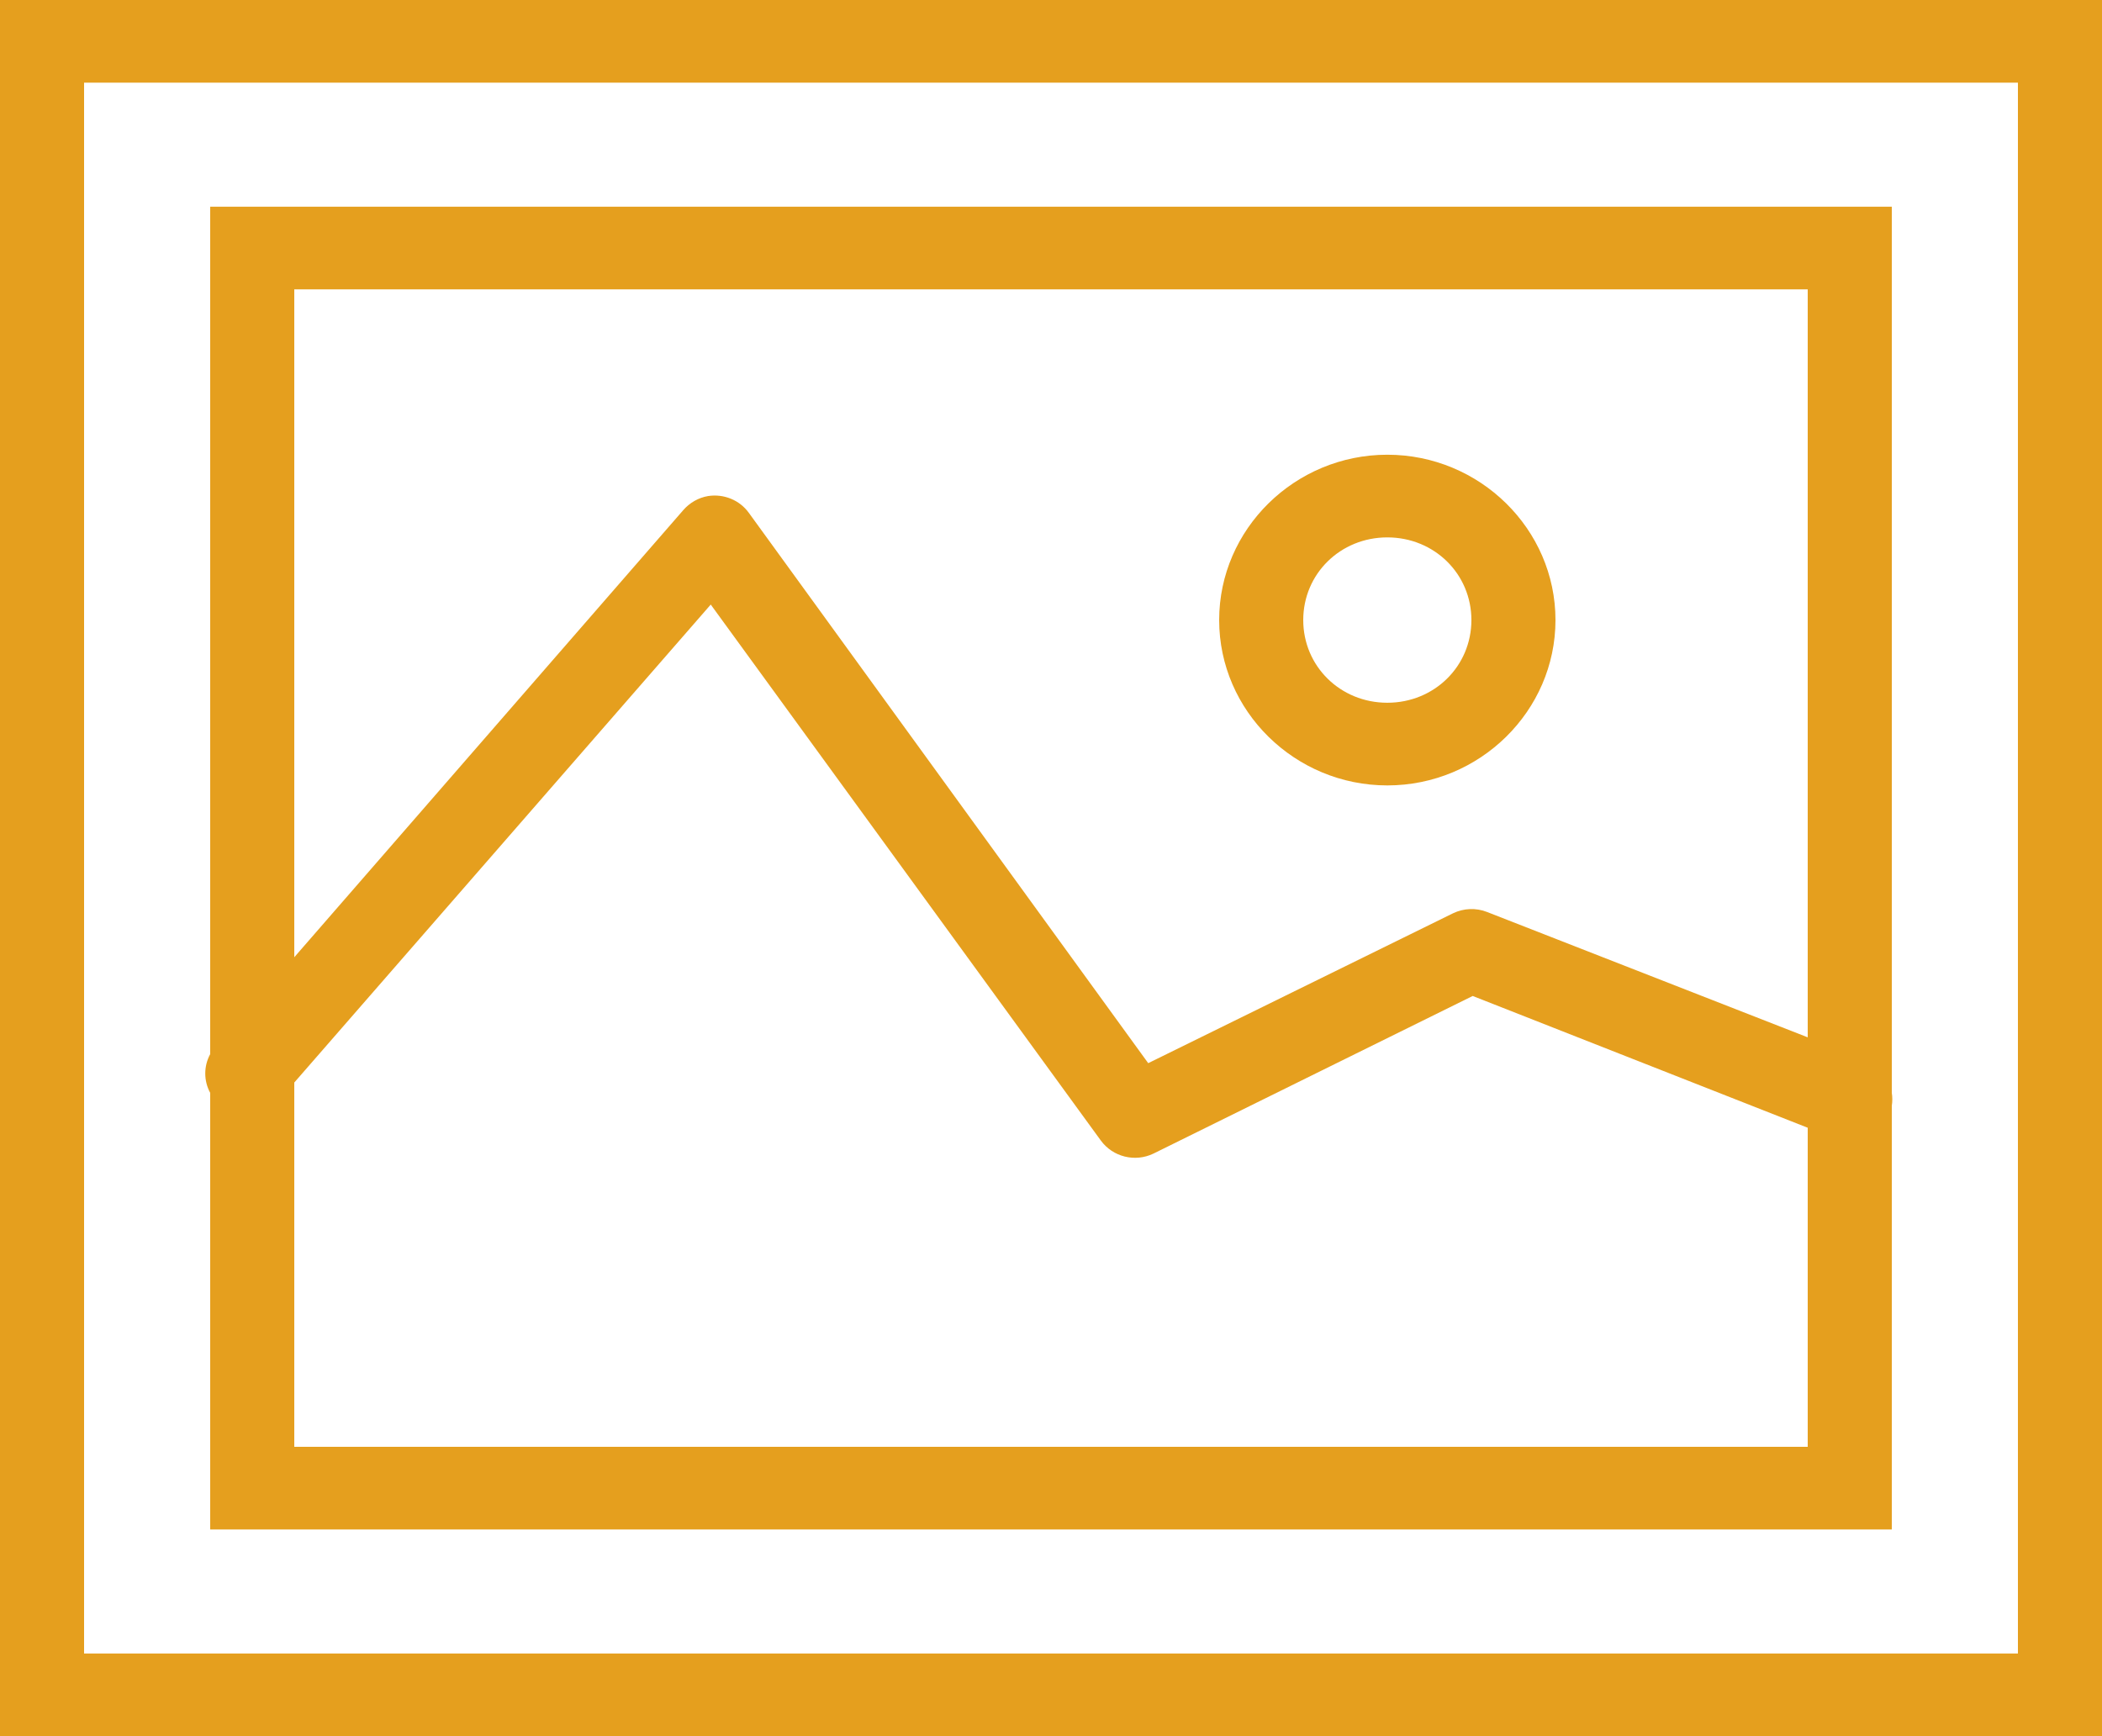 <?xml version="1.0" encoding="UTF-8"?> <svg xmlns="http://www.w3.org/2000/svg" width="92" height="76" viewBox="0 0 92 76" fill="none"> <path d="M0 0V76H92V0H0ZM3.68 3.619H88.32V72.381H3.68V3.619ZM9.2 9.048V46.143C8.912 46.673 8.912 47.309 9.2 47.839V66.952H82.8V48.405C82.829 48.214 82.829 48.03 82.8 47.839V9.048H9.2ZM12.88 12.667H79.12V45.408L65.09 39.923C64.608 39.732 64.062 39.753 63.595 39.979L50.255 46.539L32.775 22.449C32.373 21.891 31.683 21.608 30.992 21.714C30.568 21.785 30.18 22.011 29.9 22.336L12.88 41.902V12.667ZM60.72 19.905C56.673 19.905 53.36 23.163 53.36 27.143C53.36 31.122 56.673 34.381 60.72 34.381C64.767 34.381 68.08 31.122 68.08 27.143C68.08 23.163 64.767 19.905 60.72 19.905ZM60.72 23.524C62.776 23.524 64.4 25.121 64.4 27.143C64.4 29.164 62.776 30.762 60.72 30.762C58.664 30.762 57.04 29.164 57.04 27.143C57.04 25.121 58.664 23.524 60.72 23.524ZM31.108 26.464L48.185 49.931C48.71 50.645 49.68 50.886 50.485 50.497L64.457 43.598L79.12 49.366V63.333H12.88V47.387L31.108 26.464Z" fill="#E59F1E"></path> </svg> 